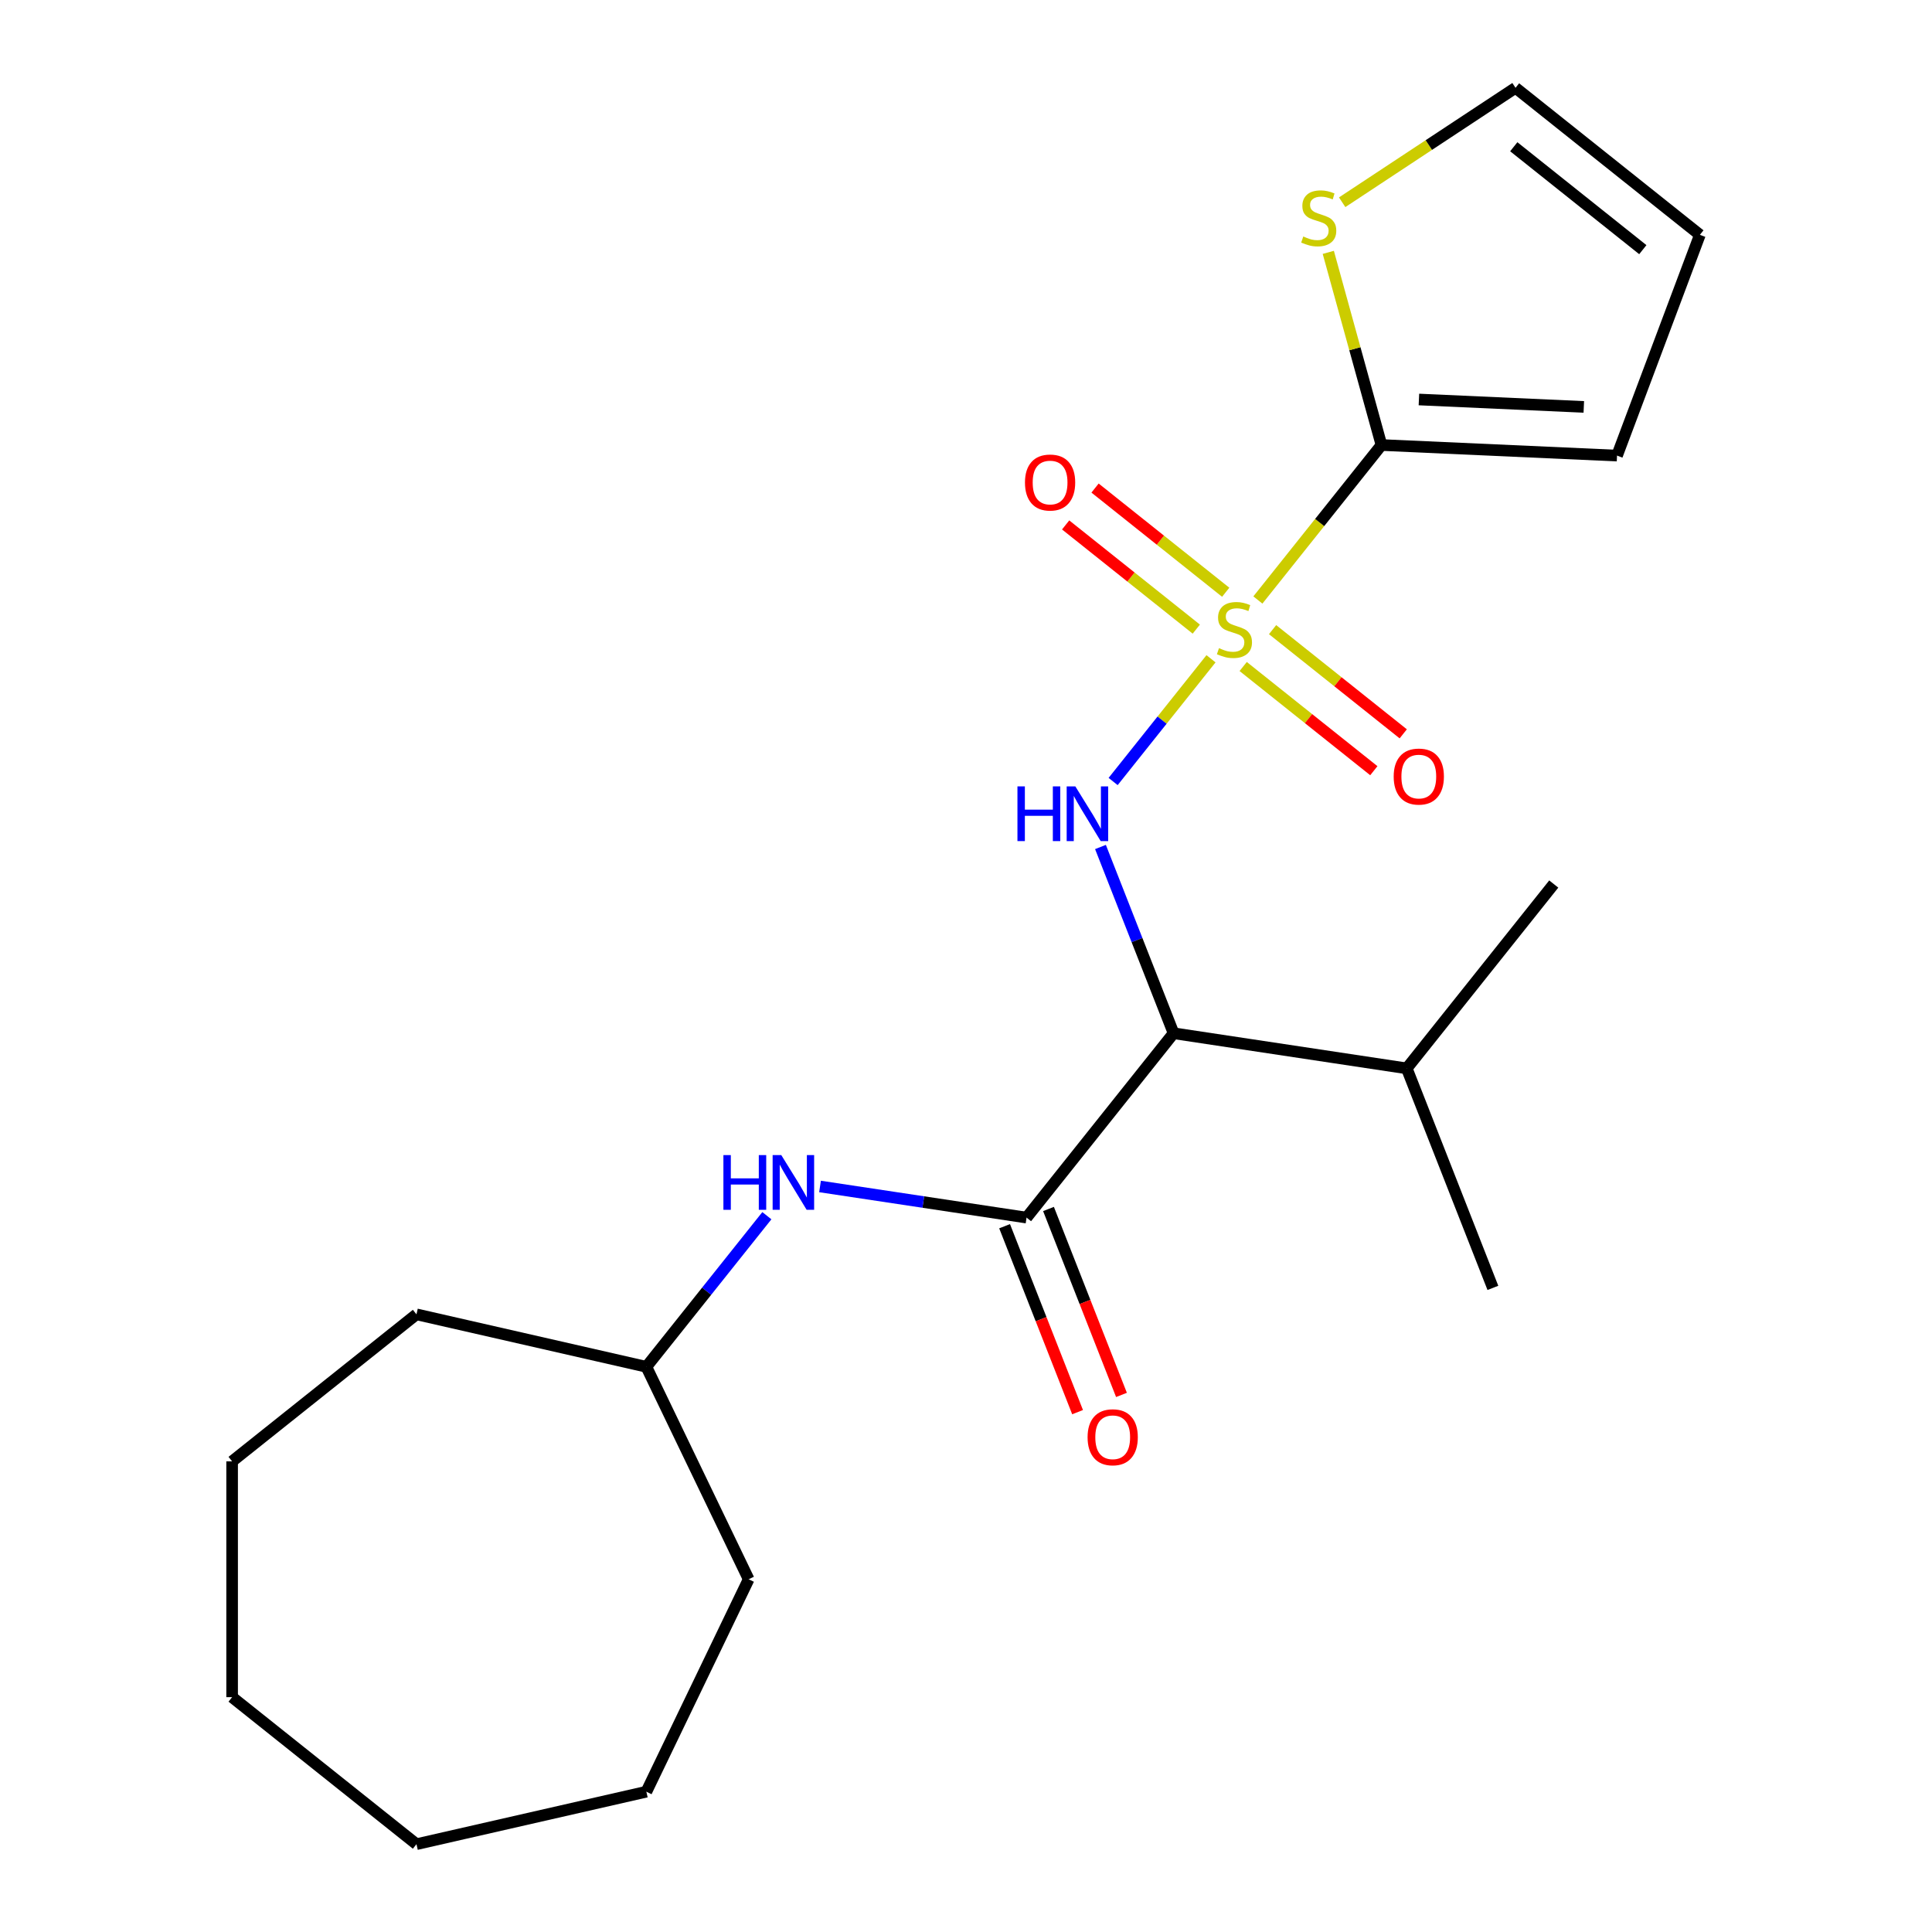 <?xml version='1.0' encoding='iso-8859-1'?>
<svg version='1.1' baseProfile='full'
              xmlns='http://www.w3.org/2000/svg'
                      xmlns:rdkit='http://www.rdkit.org/xml'
                      xmlns:xlink='http://www.w3.org/1999/xlink'
                  xml:space='preserve'
width='1000px' height='1000px' viewBox='0 0 1000 1000'>
<!-- END OF HEADER -->
<rect style='opacity:1.0;fill:#FFFFFF;stroke:none' width='1000' height='1000' x='0' y='0'> </rect>
<path class='bond-0' d='M 626.815,340.979 L 601.484,372.743' style='fill:none;fill-rule:evenodd;stroke:#CCCC00;stroke-width:6px;stroke-linecap:butt;stroke-linejoin:miter;stroke-opacity:1' />
<path class='bond-0' d='M 601.484,372.743 L 576.154,404.506' style='fill:none;fill-rule:evenodd;stroke:#0000FF;stroke-width:6px;stroke-linecap:butt;stroke-linejoin:miter;stroke-opacity:1' />
<path class='bond-1' d='M 651.077,310.555 L 683.06,270.45' style='fill:none;fill-rule:evenodd;stroke:#CCCC00;stroke-width:6px;stroke-linecap:butt;stroke-linejoin:miter;stroke-opacity:1' />
<path class='bond-1' d='M 683.06,270.45 L 715.043,230.344' style='fill:none;fill-rule:evenodd;stroke:#000000;stroke-width:6px;stroke-linecap:butt;stroke-linejoin:miter;stroke-opacity:1' />
<path class='bond-6' d='M 643.468,344.984 L 677.282,371.95' style='fill:none;fill-rule:evenodd;stroke:#CCCC00;stroke-width:6px;stroke-linecap:butt;stroke-linejoin:miter;stroke-opacity:1' />
<path class='bond-6' d='M 677.282,371.95 L 711.096,398.916' style='fill:none;fill-rule:evenodd;stroke:#FF0000;stroke-width:6px;stroke-linecap:butt;stroke-linejoin:miter;stroke-opacity:1' />
<path class='bond-6' d='M 658.687,325.899 L 692.501,352.865' style='fill:none;fill-rule:evenodd;stroke:#CCCC00;stroke-width:6px;stroke-linecap:butt;stroke-linejoin:miter;stroke-opacity:1' />
<path class='bond-6' d='M 692.501,352.865 L 726.315,379.831' style='fill:none;fill-rule:evenodd;stroke:#FF0000;stroke-width:6px;stroke-linecap:butt;stroke-linejoin:miter;stroke-opacity:1' />
<path class='bond-7' d='M 634.425,306.55 L 600.61,279.585' style='fill:none;fill-rule:evenodd;stroke:#CCCC00;stroke-width:6px;stroke-linecap:butt;stroke-linejoin:miter;stroke-opacity:1' />
<path class='bond-7' d='M 600.61,279.585 L 566.796,252.619' style='fill:none;fill-rule:evenodd;stroke:#FF0000;stroke-width:6px;stroke-linecap:butt;stroke-linejoin:miter;stroke-opacity:1' />
<path class='bond-7' d='M 619.205,325.635 L 585.391,298.669' style='fill:none;fill-rule:evenodd;stroke:#CCCC00;stroke-width:6px;stroke-linecap:butt;stroke-linejoin:miter;stroke-opacity:1' />
<path class='bond-7' d='M 585.391,298.669 L 551.577,271.703' style='fill:none;fill-rule:evenodd;stroke:#FF0000;stroke-width:6px;stroke-linecap:butt;stroke-linejoin:miter;stroke-opacity:1' />
<path class='bond-2' d='M 569.604,438.401 L 588.521,486.603' style='fill:none;fill-rule:evenodd;stroke:#0000FF;stroke-width:6px;stroke-linecap:butt;stroke-linejoin:miter;stroke-opacity:1' />
<path class='bond-2' d='M 588.521,486.603 L 607.439,534.804' style='fill:none;fill-rule:evenodd;stroke:#000000;stroke-width:6px;stroke-linecap:butt;stroke-linejoin:miter;stroke-opacity:1' />
<path class='bond-5' d='M 715.043,230.344 L 701.283,180.484' style='fill:none;fill-rule:evenodd;stroke:#000000;stroke-width:6px;stroke-linecap:butt;stroke-linejoin:miter;stroke-opacity:1' />
<path class='bond-5' d='M 701.283,180.484 L 687.522,130.623' style='fill:none;fill-rule:evenodd;stroke:#CCCC00;stroke-width:6px;stroke-linecap:butt;stroke-linejoin:miter;stroke-opacity:1' />
<path class='bond-8' d='M 715.043,230.344 L 836.971,235.82' style='fill:none;fill-rule:evenodd;stroke:#000000;stroke-width:6px;stroke-linecap:butt;stroke-linejoin:miter;stroke-opacity:1' />
<path class='bond-8' d='M 734.428,206.78 L 819.777,210.613' style='fill:none;fill-rule:evenodd;stroke:#000000;stroke-width:6px;stroke-linecap:butt;stroke-linejoin:miter;stroke-opacity:1' />
<path class='bond-3' d='M 607.439,534.804 L 531.342,630.227' style='fill:none;fill-rule:evenodd;stroke:#000000;stroke-width:6px;stroke-linecap:butt;stroke-linejoin:miter;stroke-opacity:1' />
<path class='bond-12' d='M 607.439,534.804 L 728.126,552.994' style='fill:none;fill-rule:evenodd;stroke:#000000;stroke-width:6px;stroke-linecap:butt;stroke-linejoin:miter;stroke-opacity:1' />
<path class='bond-4' d='M 531.342,630.227 L 477.894,622.171' style='fill:none;fill-rule:evenodd;stroke:#000000;stroke-width:6px;stroke-linecap:butt;stroke-linejoin:miter;stroke-opacity:1' />
<path class='bond-4' d='M 477.894,622.171 L 424.445,614.115' style='fill:none;fill-rule:evenodd;stroke:#0000FF;stroke-width:6px;stroke-linecap:butt;stroke-linejoin:miter;stroke-opacity:1' />
<path class='bond-9' d='M 519.98,634.686 L 538.866,682.807' style='fill:none;fill-rule:evenodd;stroke:#000000;stroke-width:6px;stroke-linecap:butt;stroke-linejoin:miter;stroke-opacity:1' />
<path class='bond-9' d='M 538.866,682.807 L 557.753,730.928' style='fill:none;fill-rule:evenodd;stroke:#FF0000;stroke-width:6px;stroke-linecap:butt;stroke-linejoin:miter;stroke-opacity:1' />
<path class='bond-9' d='M 542.703,625.768 L 561.589,673.889' style='fill:none;fill-rule:evenodd;stroke:#000000;stroke-width:6px;stroke-linecap:butt;stroke-linejoin:miter;stroke-opacity:1' />
<path class='bond-9' d='M 561.589,673.889 L 580.475,722.01' style='fill:none;fill-rule:evenodd;stroke:#FF0000;stroke-width:6px;stroke-linecap:butt;stroke-linejoin:miter;stroke-opacity:1' />
<path class='bond-13' d='M 396.929,629.247 L 365.743,668.353' style='fill:none;fill-rule:evenodd;stroke:#0000FF;stroke-width:6px;stroke-linecap:butt;stroke-linejoin:miter;stroke-opacity:1' />
<path class='bond-13' d='M 365.743,668.353 L 334.557,707.459' style='fill:none;fill-rule:evenodd;stroke:#000000;stroke-width:6px;stroke-linecap:butt;stroke-linejoin:miter;stroke-opacity:1' />
<path class='bond-10' d='M 694.705,104.684 L 739.569,75.069' style='fill:none;fill-rule:evenodd;stroke:#CCCC00;stroke-width:6px;stroke-linecap:butt;stroke-linejoin:miter;stroke-opacity:1' />
<path class='bond-10' d='M 739.569,75.069 L 784.434,45.455' style='fill:none;fill-rule:evenodd;stroke:#000000;stroke-width:6px;stroke-linecap:butt;stroke-linejoin:miter;stroke-opacity:1' />
<path class='bond-11' d='M 836.971,235.82 L 879.857,121.552' style='fill:none;fill-rule:evenodd;stroke:#000000;stroke-width:6px;stroke-linecap:butt;stroke-linejoin:miter;stroke-opacity:1' />
<path class='bond-22' d='M 784.434,45.455 L 879.857,121.552' style='fill:none;fill-rule:evenodd;stroke:#000000;stroke-width:6px;stroke-linecap:butt;stroke-linejoin:miter;stroke-opacity:1' />
<path class='bond-22' d='M 783.528,75.954 L 850.324,129.222' style='fill:none;fill-rule:evenodd;stroke:#000000;stroke-width:6px;stroke-linecap:butt;stroke-linejoin:miter;stroke-opacity:1' />
<path class='bond-14' d='M 728.126,552.994 L 804.224,457.571' style='fill:none;fill-rule:evenodd;stroke:#000000;stroke-width:6px;stroke-linecap:butt;stroke-linejoin:miter;stroke-opacity:1' />
<path class='bond-15' d='M 728.126,552.994 L 772.716,666.608' style='fill:none;fill-rule:evenodd;stroke:#000000;stroke-width:6px;stroke-linecap:butt;stroke-linejoin:miter;stroke-opacity:1' />
<path class='bond-16' d='M 334.557,707.459 L 387.513,817.423' style='fill:none;fill-rule:evenodd;stroke:#000000;stroke-width:6px;stroke-linecap:butt;stroke-linejoin:miter;stroke-opacity:1' />
<path class='bond-17' d='M 334.557,707.459 L 215.566,680.3' style='fill:none;fill-rule:evenodd;stroke:#000000;stroke-width:6px;stroke-linecap:butt;stroke-linejoin:miter;stroke-opacity:1' />
<path class='bond-18' d='M 387.513,817.423 L 334.557,927.387' style='fill:none;fill-rule:evenodd;stroke:#000000;stroke-width:6px;stroke-linecap:butt;stroke-linejoin:miter;stroke-opacity:1' />
<path class='bond-19' d='M 215.566,680.3 L 120.143,756.398' style='fill:none;fill-rule:evenodd;stroke:#000000;stroke-width:6px;stroke-linecap:butt;stroke-linejoin:miter;stroke-opacity:1' />
<path class='bond-20' d='M 334.557,927.387 L 215.566,954.545' style='fill:none;fill-rule:evenodd;stroke:#000000;stroke-width:6px;stroke-linecap:butt;stroke-linejoin:miter;stroke-opacity:1' />
<path class='bond-21' d='M 120.143,756.398 L 120.143,878.448' style='fill:none;fill-rule:evenodd;stroke:#000000;stroke-width:6px;stroke-linecap:butt;stroke-linejoin:miter;stroke-opacity:1' />
<path class='bond-23' d='M 215.566,954.545 L 120.143,878.448' style='fill:none;fill-rule:evenodd;stroke:#000000;stroke-width:6px;stroke-linecap:butt;stroke-linejoin:miter;stroke-opacity:1' />
<path  class='atom-0' d='M 630.946 335.487
Q 631.266 335.607, 632.586 336.167
Q 633.906 336.727, 635.346 337.087
Q 636.826 337.407, 638.266 337.407
Q 640.946 337.407, 642.506 336.127
Q 644.066 334.807, 644.066 332.527
Q 644.066 330.967, 643.266 330.007
Q 642.506 329.047, 641.306 328.527
Q 640.106 328.007, 638.106 327.407
Q 635.586 326.647, 634.066 325.927
Q 632.586 325.207, 631.506 323.687
Q 630.466 322.167, 630.466 319.607
Q 630.466 316.047, 632.866 313.847
Q 635.306 311.647, 640.106 311.647
Q 643.386 311.647, 647.106 313.207
L 646.186 316.287
Q 642.786 314.887, 640.226 314.887
Q 637.466 314.887, 635.946 316.047
Q 634.426 317.167, 634.466 319.127
Q 634.466 320.647, 635.226 321.567
Q 636.026 322.487, 637.146 323.007
Q 638.306 323.527, 640.226 324.127
Q 642.786 324.927, 644.306 325.727
Q 645.826 326.527, 646.906 328.167
Q 648.026 329.767, 648.026 332.527
Q 648.026 336.447, 645.386 338.567
Q 642.786 340.647, 638.426 340.647
Q 635.906 340.647, 633.986 340.087
Q 632.106 339.567, 629.866 338.647
L 630.946 335.487
' fill='#CCCC00'/>
<path  class='atom-1' d='M 526.629 407.03
L 530.469 407.03
L 530.469 419.07
L 544.949 419.07
L 544.949 407.03
L 548.789 407.03
L 548.789 435.35
L 544.949 435.35
L 544.949 422.27
L 530.469 422.27
L 530.469 435.35
L 526.629 435.35
L 526.629 407.03
' fill='#0000FF'/>
<path  class='atom-1' d='M 556.589 407.03
L 565.869 422.03
Q 566.789 423.51, 568.269 426.19
Q 569.749 428.87, 569.829 429.03
L 569.829 407.03
L 573.589 407.03
L 573.589 435.35
L 569.709 435.35
L 559.749 418.95
Q 558.589 417.03, 557.349 414.83
Q 556.149 412.63, 555.789 411.95
L 555.789 435.35
L 552.109 435.35
L 552.109 407.03
L 556.589 407.03
' fill='#0000FF'/>
<path  class='atom-5' d='M 374.434 597.876
L 378.274 597.876
L 378.274 609.916
L 392.754 609.916
L 392.754 597.876
L 396.594 597.876
L 396.594 626.196
L 392.754 626.196
L 392.754 613.116
L 378.274 613.116
L 378.274 626.196
L 374.434 626.196
L 374.434 597.876
' fill='#0000FF'/>
<path  class='atom-5' d='M 404.394 597.876
L 413.674 612.876
Q 414.594 614.356, 416.074 617.036
Q 417.554 619.716, 417.634 619.876
L 417.634 597.876
L 421.394 597.876
L 421.394 626.196
L 417.514 626.196
L 407.554 609.796
Q 406.394 607.876, 405.154 605.676
Q 403.954 603.476, 403.594 602.796
L 403.594 626.196
L 399.914 626.196
L 399.914 597.876
L 404.394 597.876
' fill='#0000FF'/>
<path  class='atom-6' d='M 674.573 122.412
Q 674.893 122.532, 676.213 123.092
Q 677.533 123.652, 678.973 124.012
Q 680.453 124.332, 681.893 124.332
Q 684.573 124.332, 686.133 123.052
Q 687.693 121.732, 687.693 119.452
Q 687.693 117.892, 686.893 116.932
Q 686.133 115.972, 684.933 115.452
Q 683.733 114.932, 681.733 114.332
Q 679.213 113.572, 677.693 112.852
Q 676.213 112.132, 675.133 110.612
Q 674.093 109.092, 674.093 106.532
Q 674.093 102.972, 676.493 100.772
Q 678.933 98.572, 683.733 98.572
Q 687.013 98.572, 690.733 100.132
L 689.813 103.212
Q 686.413 101.812, 683.853 101.812
Q 681.093 101.812, 679.573 102.972
Q 678.053 104.092, 678.093 106.052
Q 678.093 107.572, 678.853 108.492
Q 679.653 109.412, 680.773 109.932
Q 681.933 110.452, 683.853 111.052
Q 686.413 111.852, 687.933 112.652
Q 689.453 113.452, 690.533 115.092
Q 691.653 116.692, 691.653 119.452
Q 691.653 123.372, 689.013 125.492
Q 686.413 127.572, 682.053 127.572
Q 679.533 127.572, 677.613 127.012
Q 675.733 126.492, 673.493 125.572
L 674.573 122.412
' fill='#CCCC00'/>
<path  class='atom-7' d='M 721.369 401.944
Q 721.369 395.144, 724.729 391.344
Q 728.089 387.544, 734.369 387.544
Q 740.649 387.544, 744.009 391.344
Q 747.369 395.144, 747.369 401.944
Q 747.369 408.824, 743.969 412.744
Q 740.569 416.624, 734.369 416.624
Q 728.129 416.624, 724.729 412.744
Q 721.369 408.864, 721.369 401.944
M 734.369 413.424
Q 738.689 413.424, 741.009 410.544
Q 743.369 407.624, 743.369 401.944
Q 743.369 396.384, 741.009 393.584
Q 738.689 390.744, 734.369 390.744
Q 730.049 390.744, 727.689 393.544
Q 725.369 396.344, 725.369 401.944
Q 725.369 407.664, 727.689 410.544
Q 730.049 413.424, 734.369 413.424
' fill='#FF0000'/>
<path  class='atom-8' d='M 530.523 249.75
Q 530.523 242.95, 533.883 239.15
Q 537.243 235.35, 543.523 235.35
Q 549.803 235.35, 553.163 239.15
Q 556.523 242.95, 556.523 249.75
Q 556.523 256.63, 553.123 260.55
Q 549.723 264.43, 543.523 264.43
Q 537.283 264.43, 533.883 260.55
Q 530.523 256.67, 530.523 249.75
M 543.523 261.23
Q 547.843 261.23, 550.163 258.35
Q 552.523 255.43, 552.523 249.75
Q 552.523 244.19, 550.163 241.39
Q 547.843 238.55, 543.523 238.55
Q 539.203 238.55, 536.843 241.35
Q 534.523 244.15, 534.523 249.75
Q 534.523 255.47, 536.843 258.35
Q 539.203 261.23, 543.523 261.23
' fill='#FF0000'/>
<path  class='atom-10' d='M 562.932 743.92
Q 562.932 737.12, 566.292 733.32
Q 569.652 729.52, 575.932 729.52
Q 582.212 729.52, 585.572 733.32
Q 588.932 737.12, 588.932 743.92
Q 588.932 750.8, 585.532 754.72
Q 582.132 758.6, 575.932 758.6
Q 569.692 758.6, 566.292 754.72
Q 562.932 750.84, 562.932 743.92
M 575.932 755.4
Q 580.252 755.4, 582.572 752.52
Q 584.932 749.6, 584.932 743.92
Q 584.932 738.36, 582.572 735.56
Q 580.252 732.72, 575.932 732.72
Q 571.612 732.72, 569.252 735.52
Q 566.932 738.32, 566.932 743.92
Q 566.932 749.64, 569.252 752.52
Q 571.612 755.4, 575.932 755.4
' fill='#FF0000'/>
</svg>
